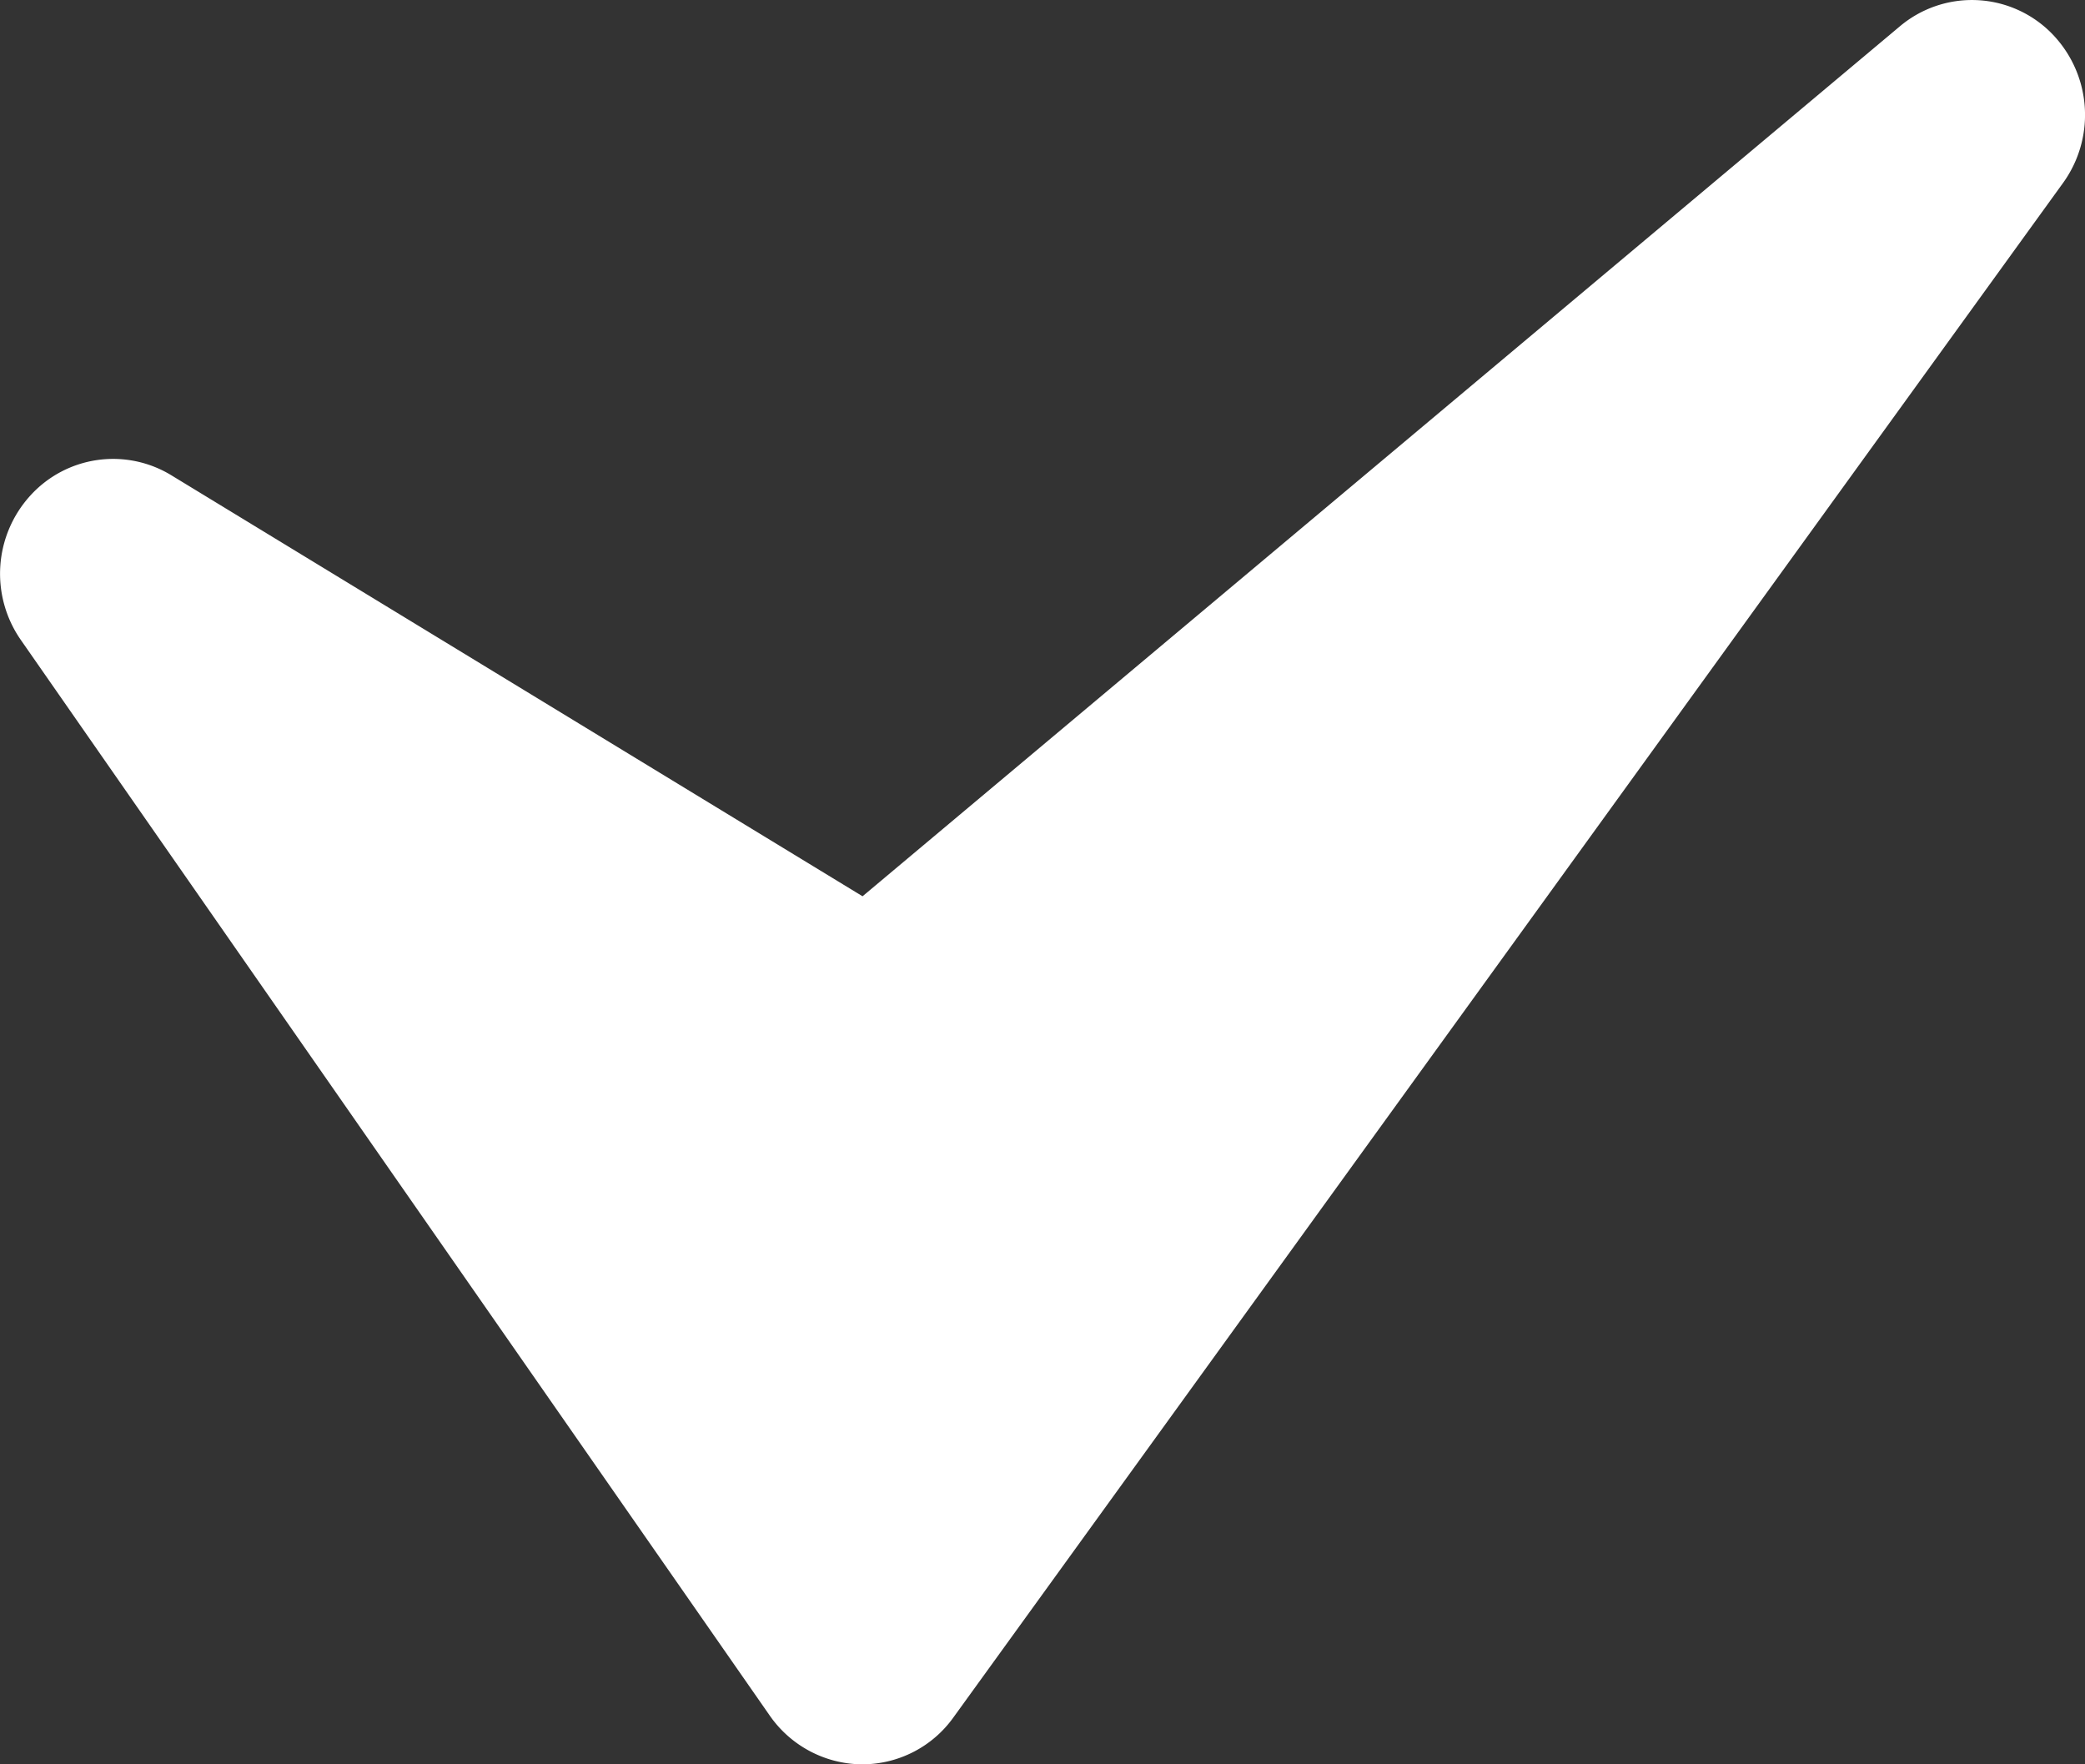<svg width="13" height="11" fill="none" xmlns="http://www.w3.org/2000/svg"><rect width="100%" height="100%" fill="#333333" stroke="none"/><path d="M12.779.195a.698.698 0 00-.932-.032L5.378 5.588l-4.31-2.625a.697.697 0 00-.88.128.723.723 0 00-.058.899l4.67 6.707c.131.188.344.3.57.303h.007a.699.699 0 00.568-.293l6.92-9.569a.725.725 0 00-.086-.943z" fill="#fff"/></svg>